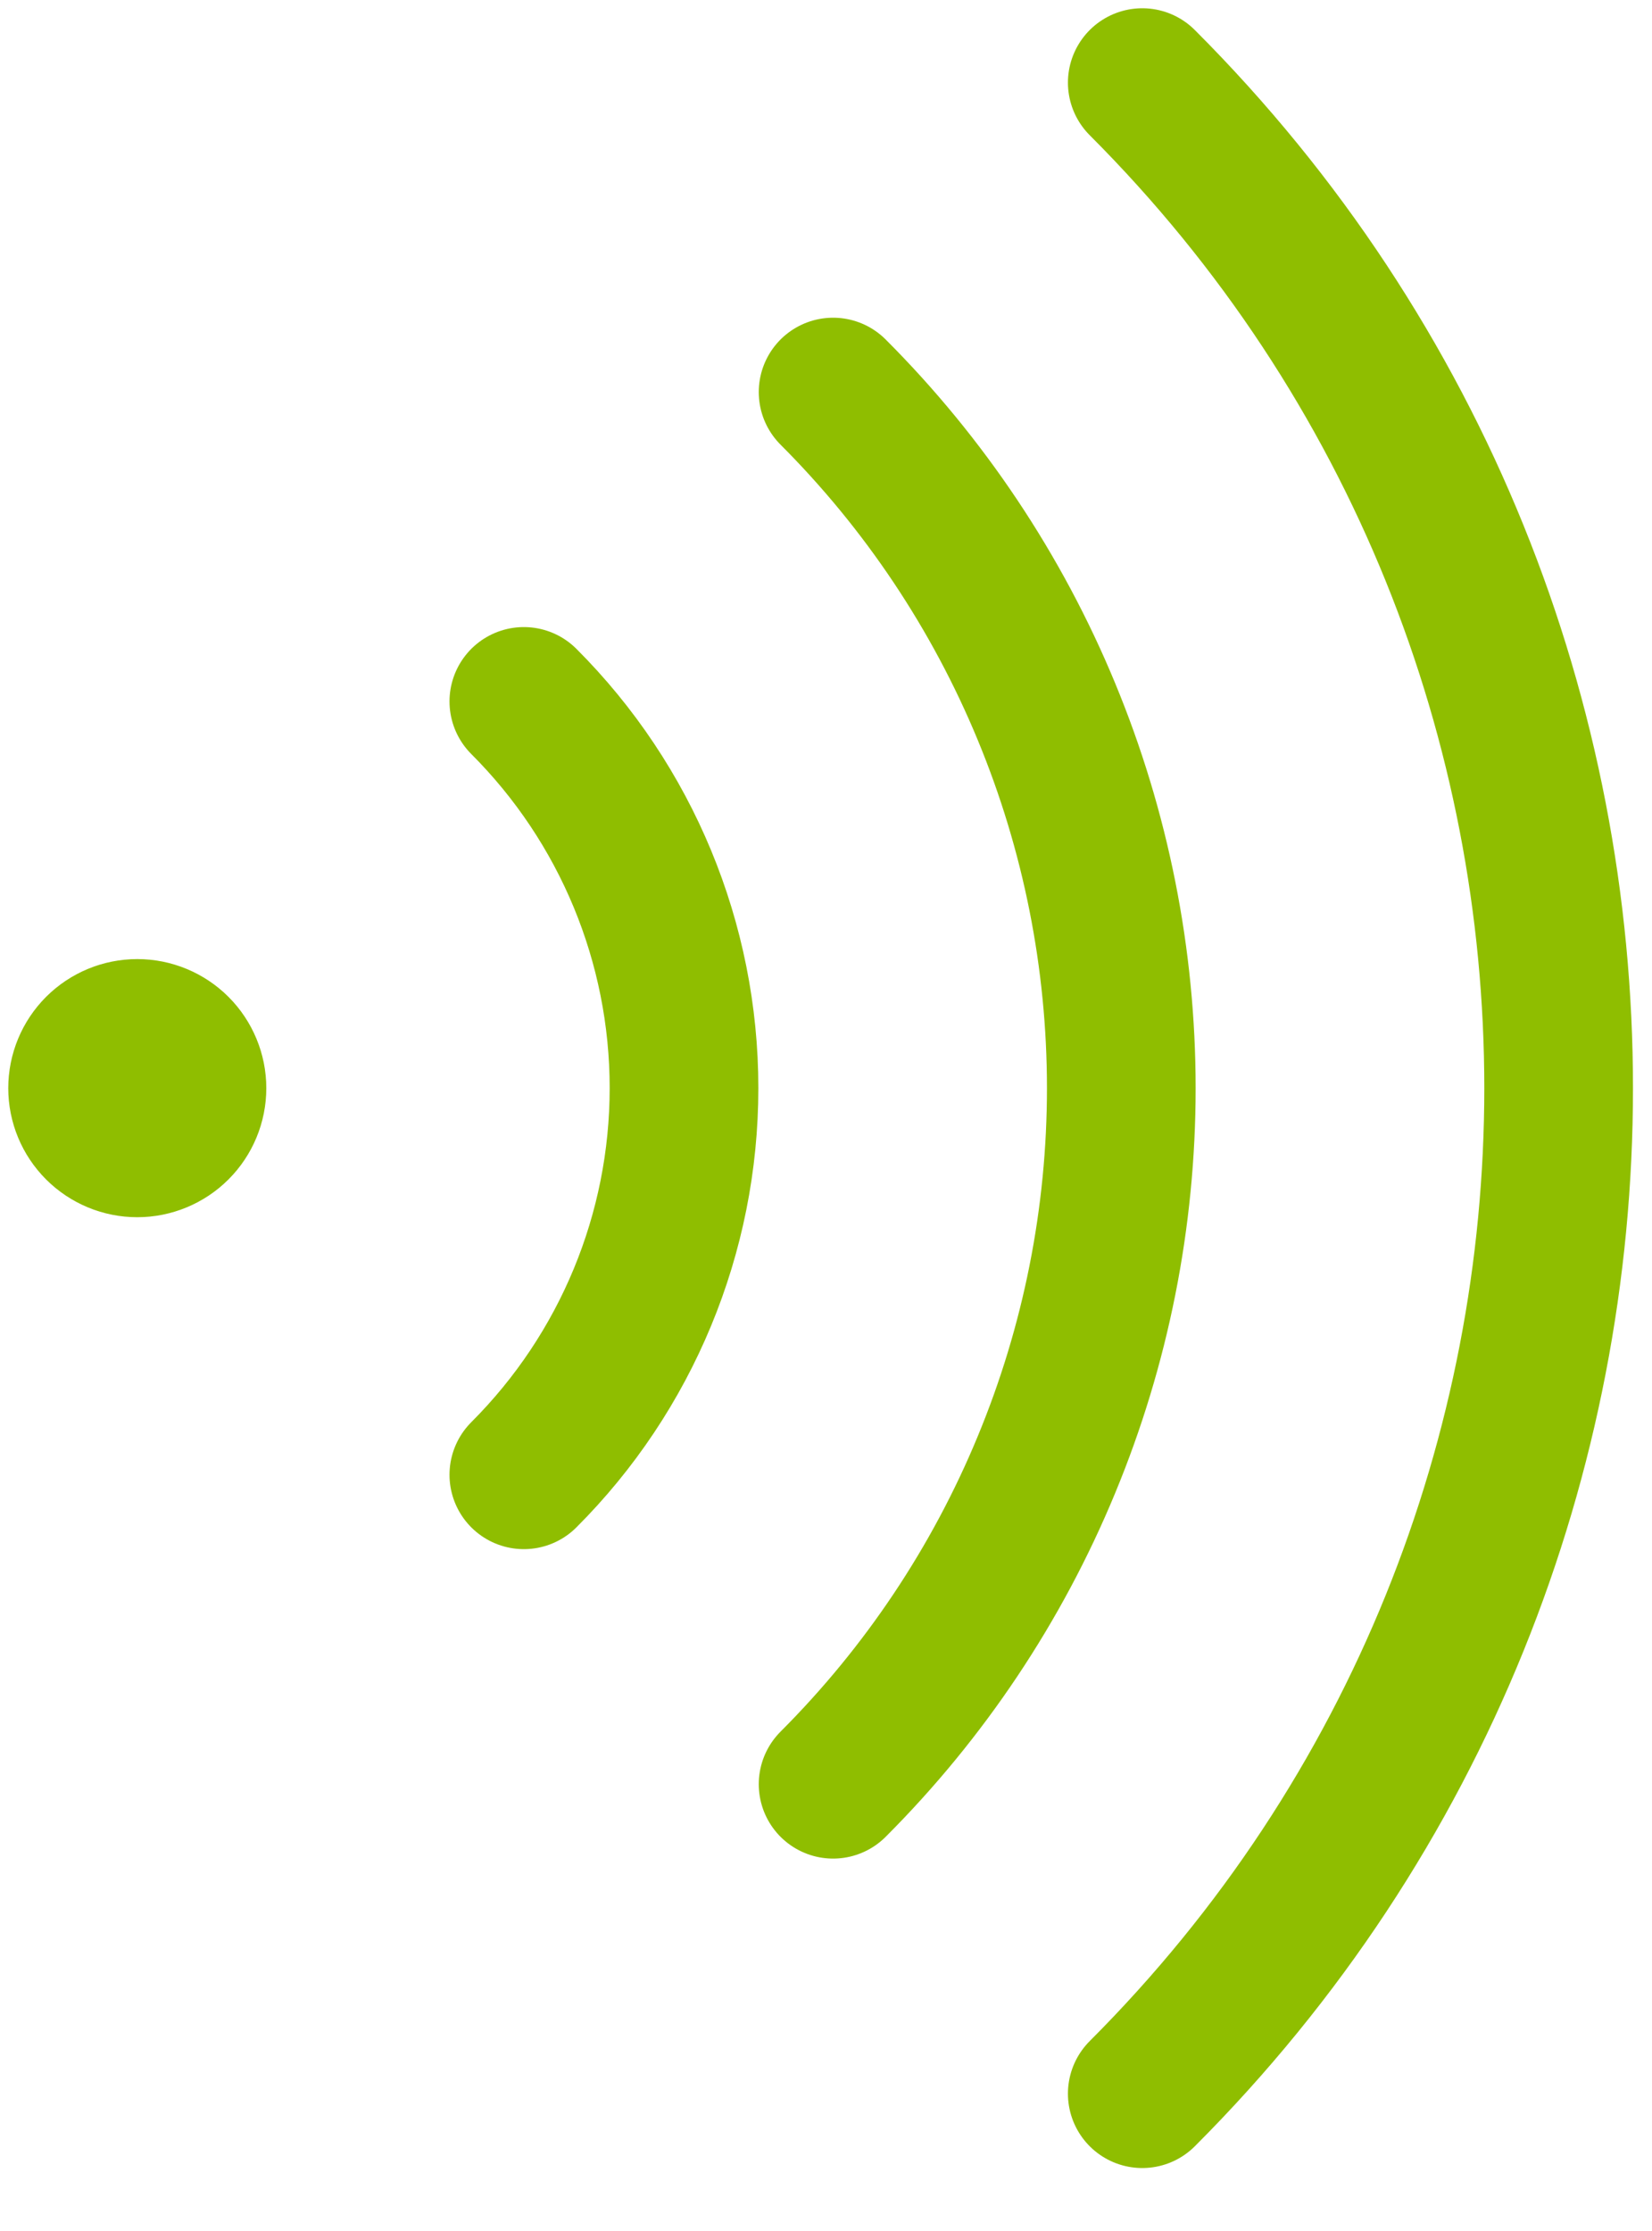 <svg width="20" height="27" viewBox="0 0 20 27" fill="none" xmlns="http://www.w3.org/2000/svg">
<path d="M6.342 8.489C7.584 9.73 8.281 11.413 8.281 13.168C8.281 14.924 7.584 16.607 6.342 17.848M10.086 4.745C11.192 5.851 12.07 7.165 12.668 8.61C13.267 10.056 13.575 11.605 13.575 13.169C13.575 14.734 13.267 16.283 12.668 17.728C12.07 19.174 11.192 20.487 10.086 21.593M13.829 1C20.55 7.721 20.55 18.616 13.829 25.338M1.662 13.169H1.676V13.182H1.662V13.169ZM2.324 13.169C2.324 13.345 2.254 13.513 2.13 13.637C2.006 13.761 1.837 13.831 1.662 13.831C1.486 13.831 1.318 13.761 1.194 13.637C1.07 13.513 1 13.345 1 13.169C1 12.994 1.07 12.825 1.194 12.701C1.318 12.577 1.486 12.507 1.662 12.507C1.837 12.507 2.006 12.577 2.13 12.701C2.254 12.825 2.324 12.994 2.324 13.169Z" stroke="#8FBE00" stroke-width="1.8" stroke-linecap="round" stroke-linejoin="round"/>
</svg>
